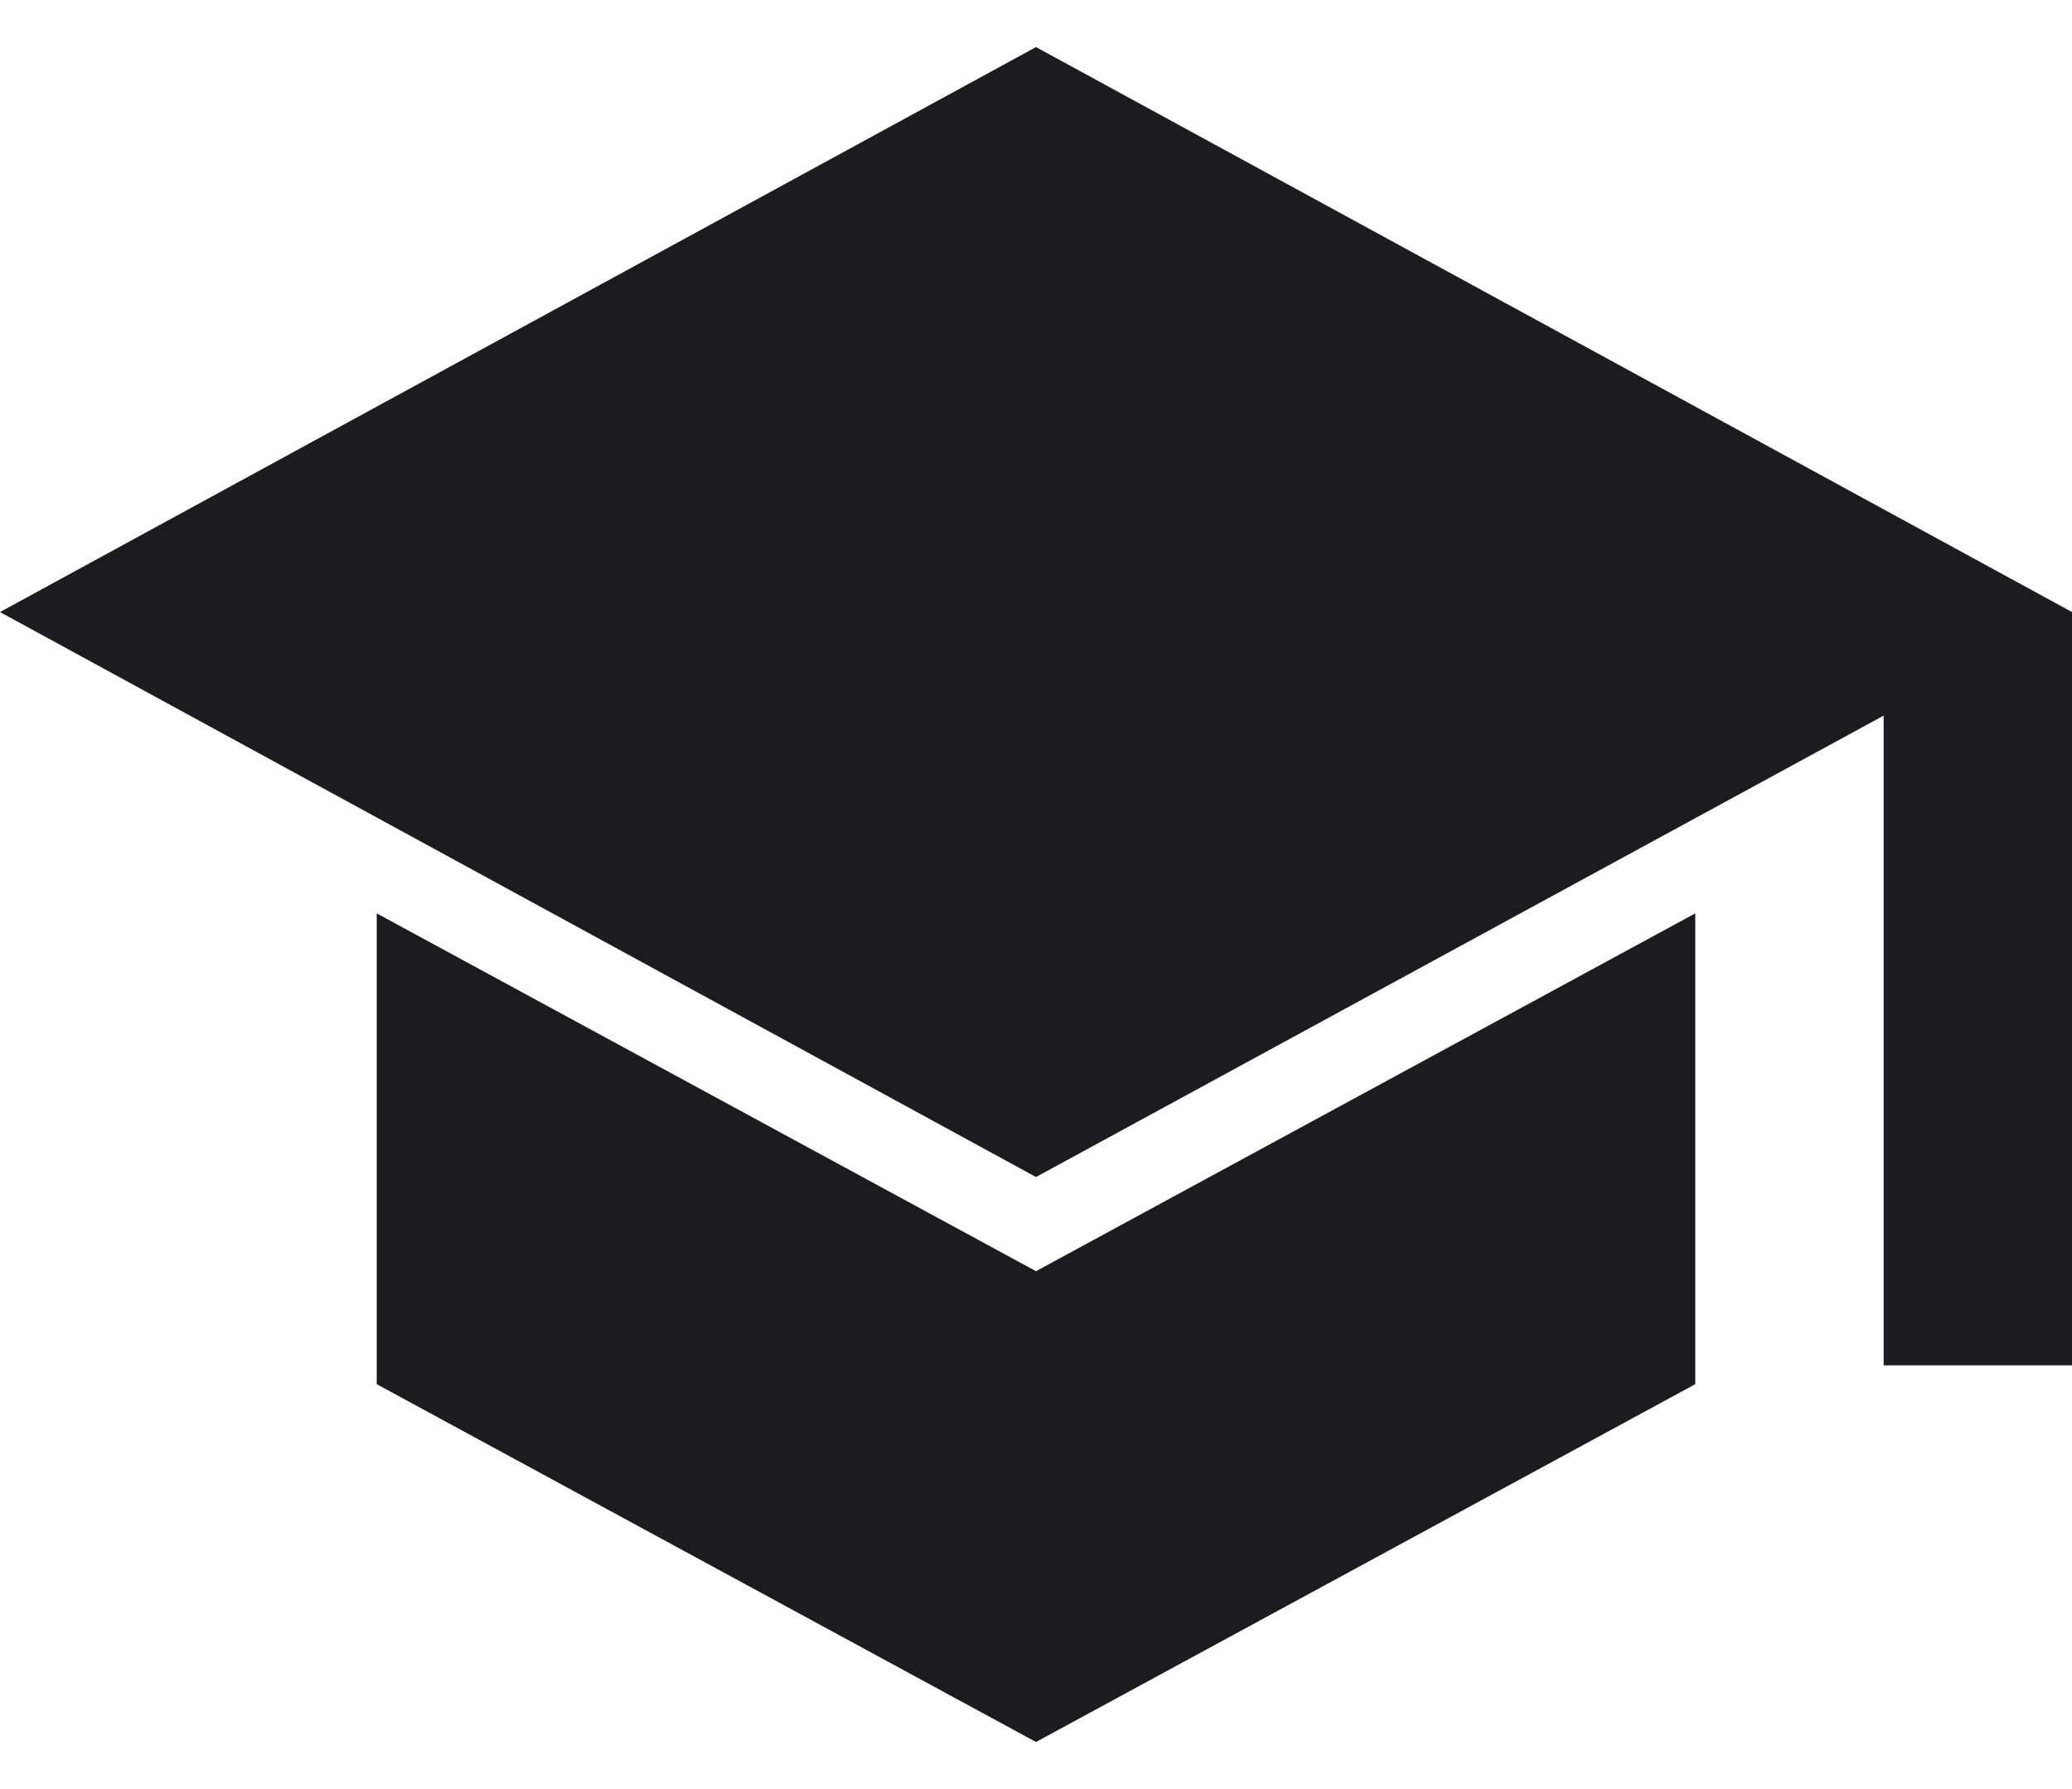 <svg width="22" height="19" viewBox="0 0 22 19" fill="none" xmlns="http://www.w3.org/2000/svg">
<path d="M20 14.5V7.6L11 12.5L0 6.5L11 0.5L22 6.5V14.5H20ZM11 18.5L4 14.7V9.7L11 13.5L18 9.7V14.7L11 18.5Z" fill="#1C1B1F"/>
</svg>
